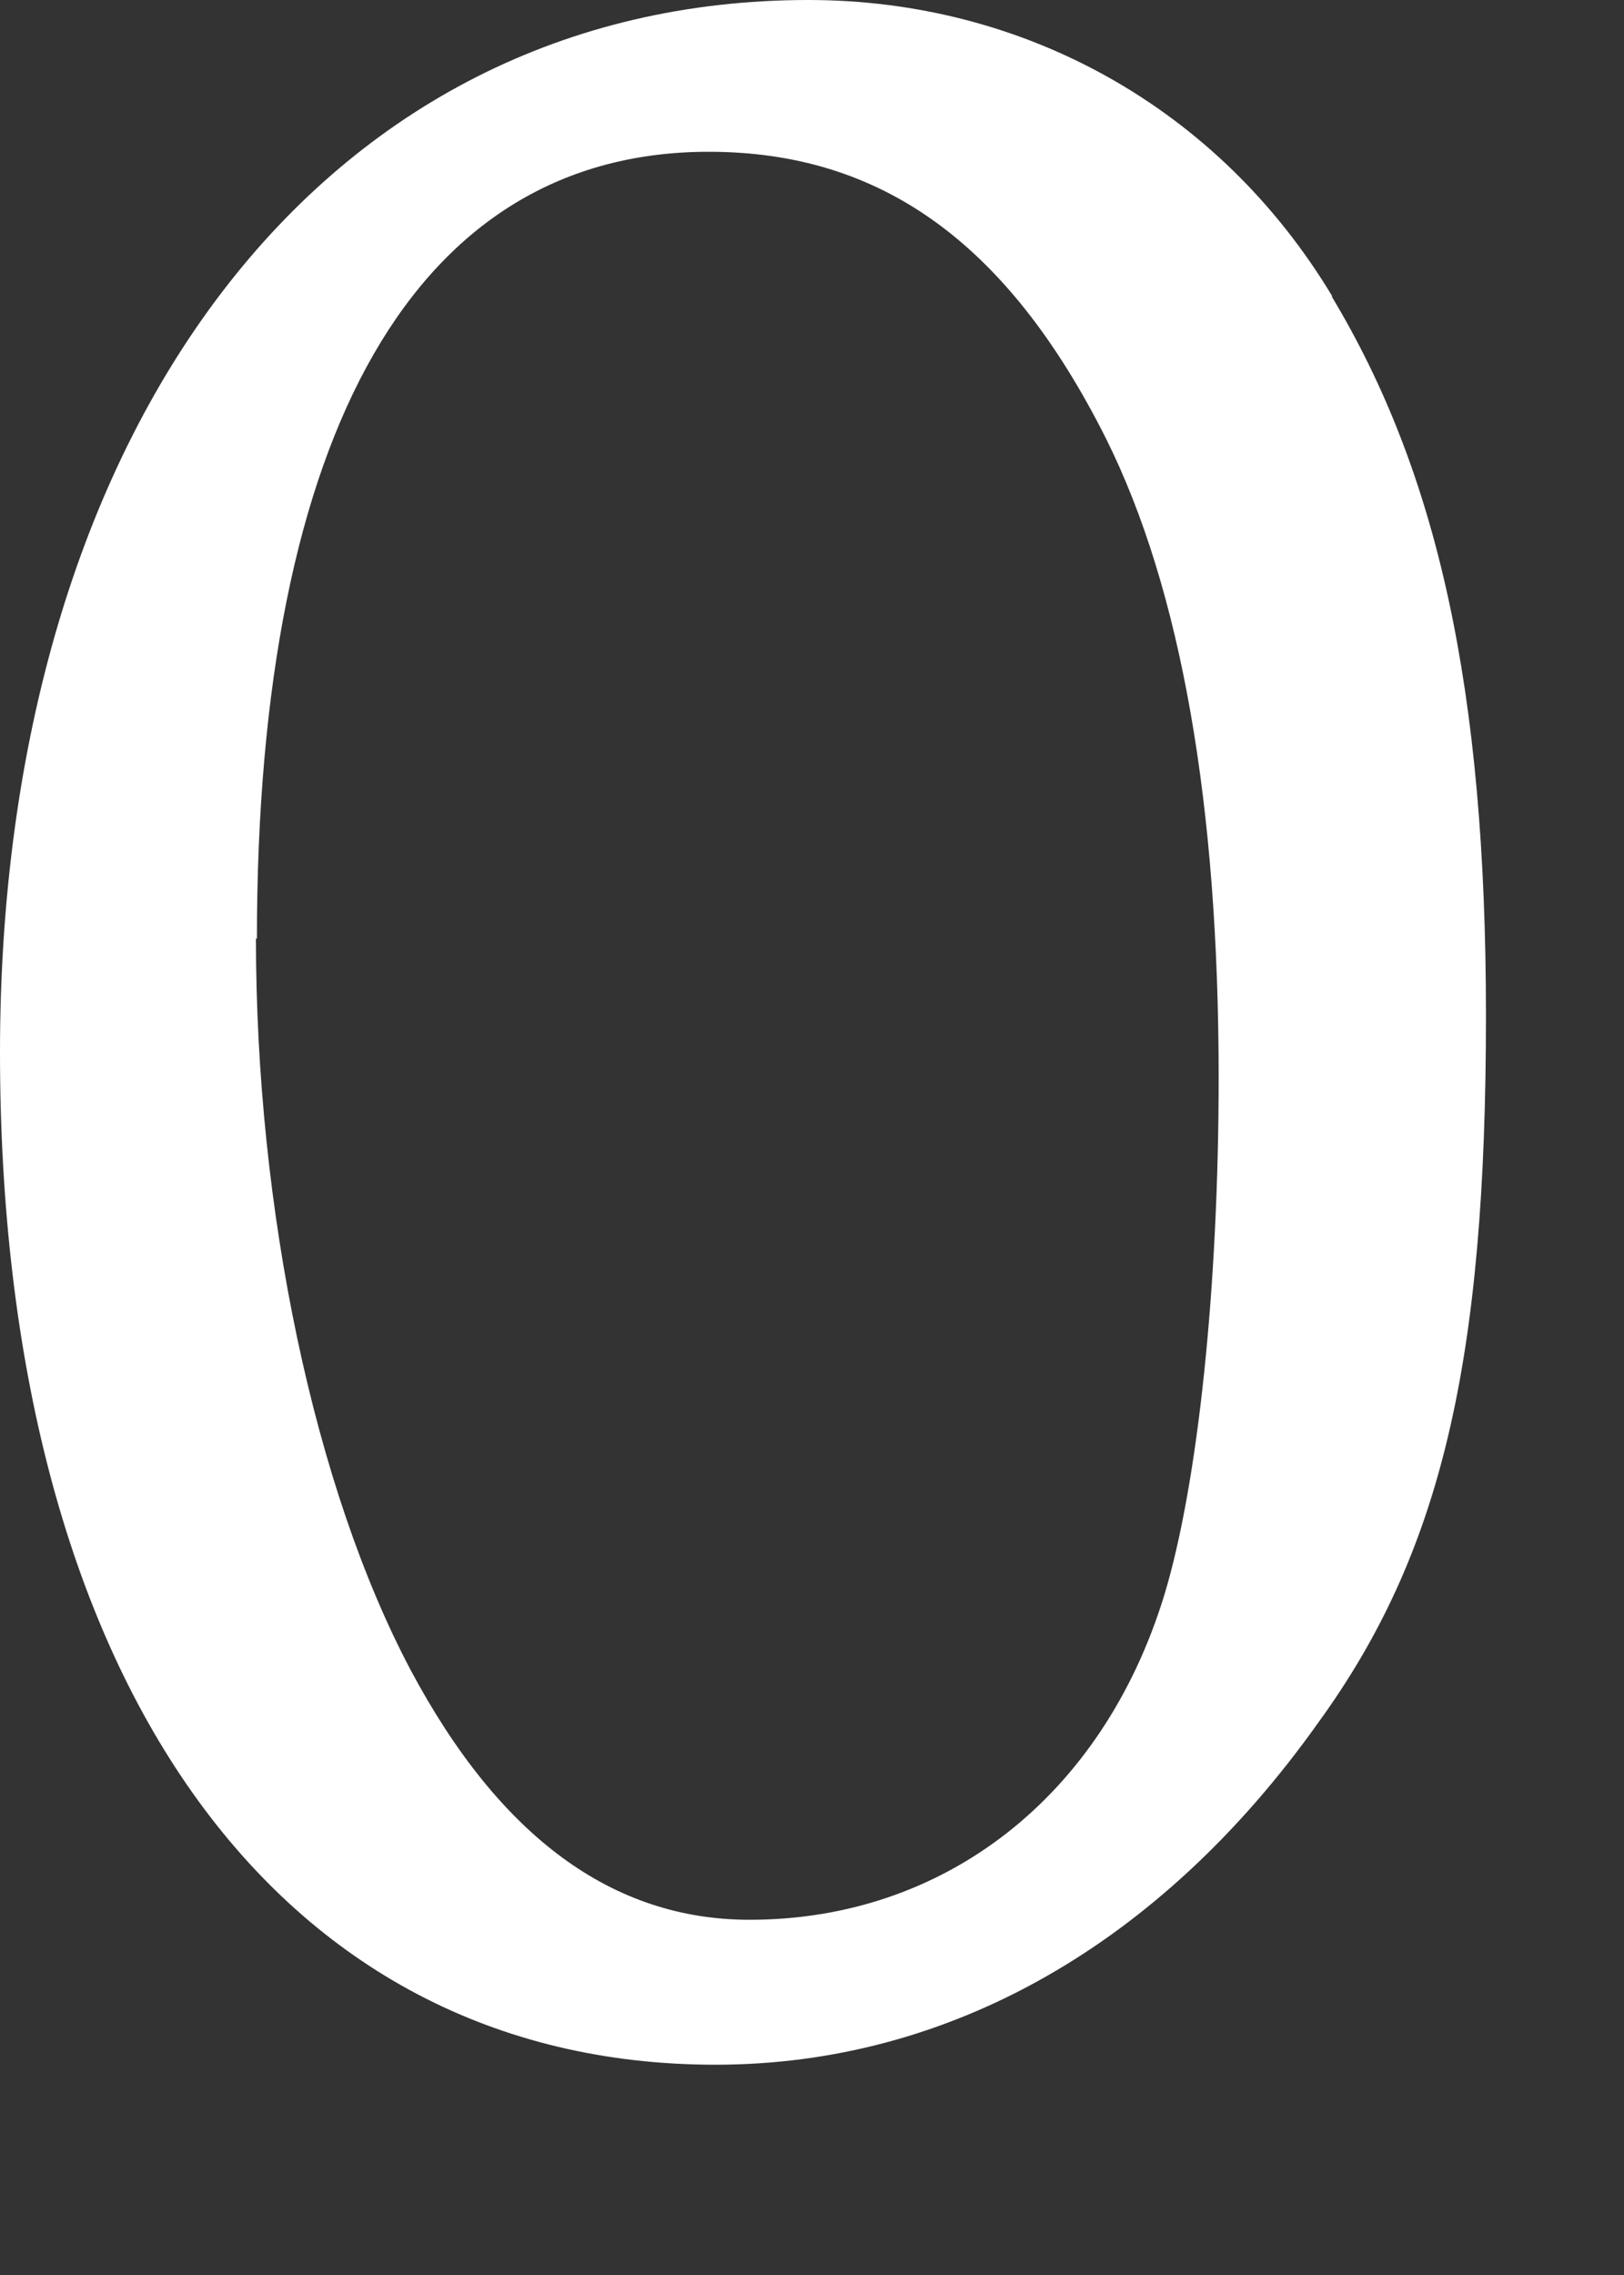 <?xml version="1.0" encoding="utf-8"?>
<svg xmlns="http://www.w3.org/2000/svg" fill="none" height="100%" overflow="visible" preserveAspectRatio="none" style="display: block;" viewBox="0 0 5 7" width="100%">
<rect x="0" y="0" width="5" height="7" fill="#333333" stroke="none"/>
<path d="M4.1 0.912C4.426 1.454 4.575 2.119 4.575 3.125C4.575 4.189 4.438 4.778 4.059 5.3C3.573 5.984 2.921 6.353 2.203 6.353C0.844 6.353 0 5.157 0 3.238C0 1.32 0.991 0 2.489 0C3.154 0 3.754 0.333 4.102 0.912H4.1ZM0.788 2.887C0.788 3.722 0.967 4.577 1.264 5.138C1.538 5.652 1.886 5.907 2.308 5.907C2.908 5.907 3.394 5.528 3.584 4.91C3.688 4.569 3.752 3.961 3.752 3.315C3.752 2.479 3.637 1.814 3.405 1.349C3.1 0.742 2.708 0.467 2.182 0.467C1.285 0.467 0.791 1.322 0.791 2.889L0.788 2.887Z" fill="white" id="Vector"/>
</svg>
